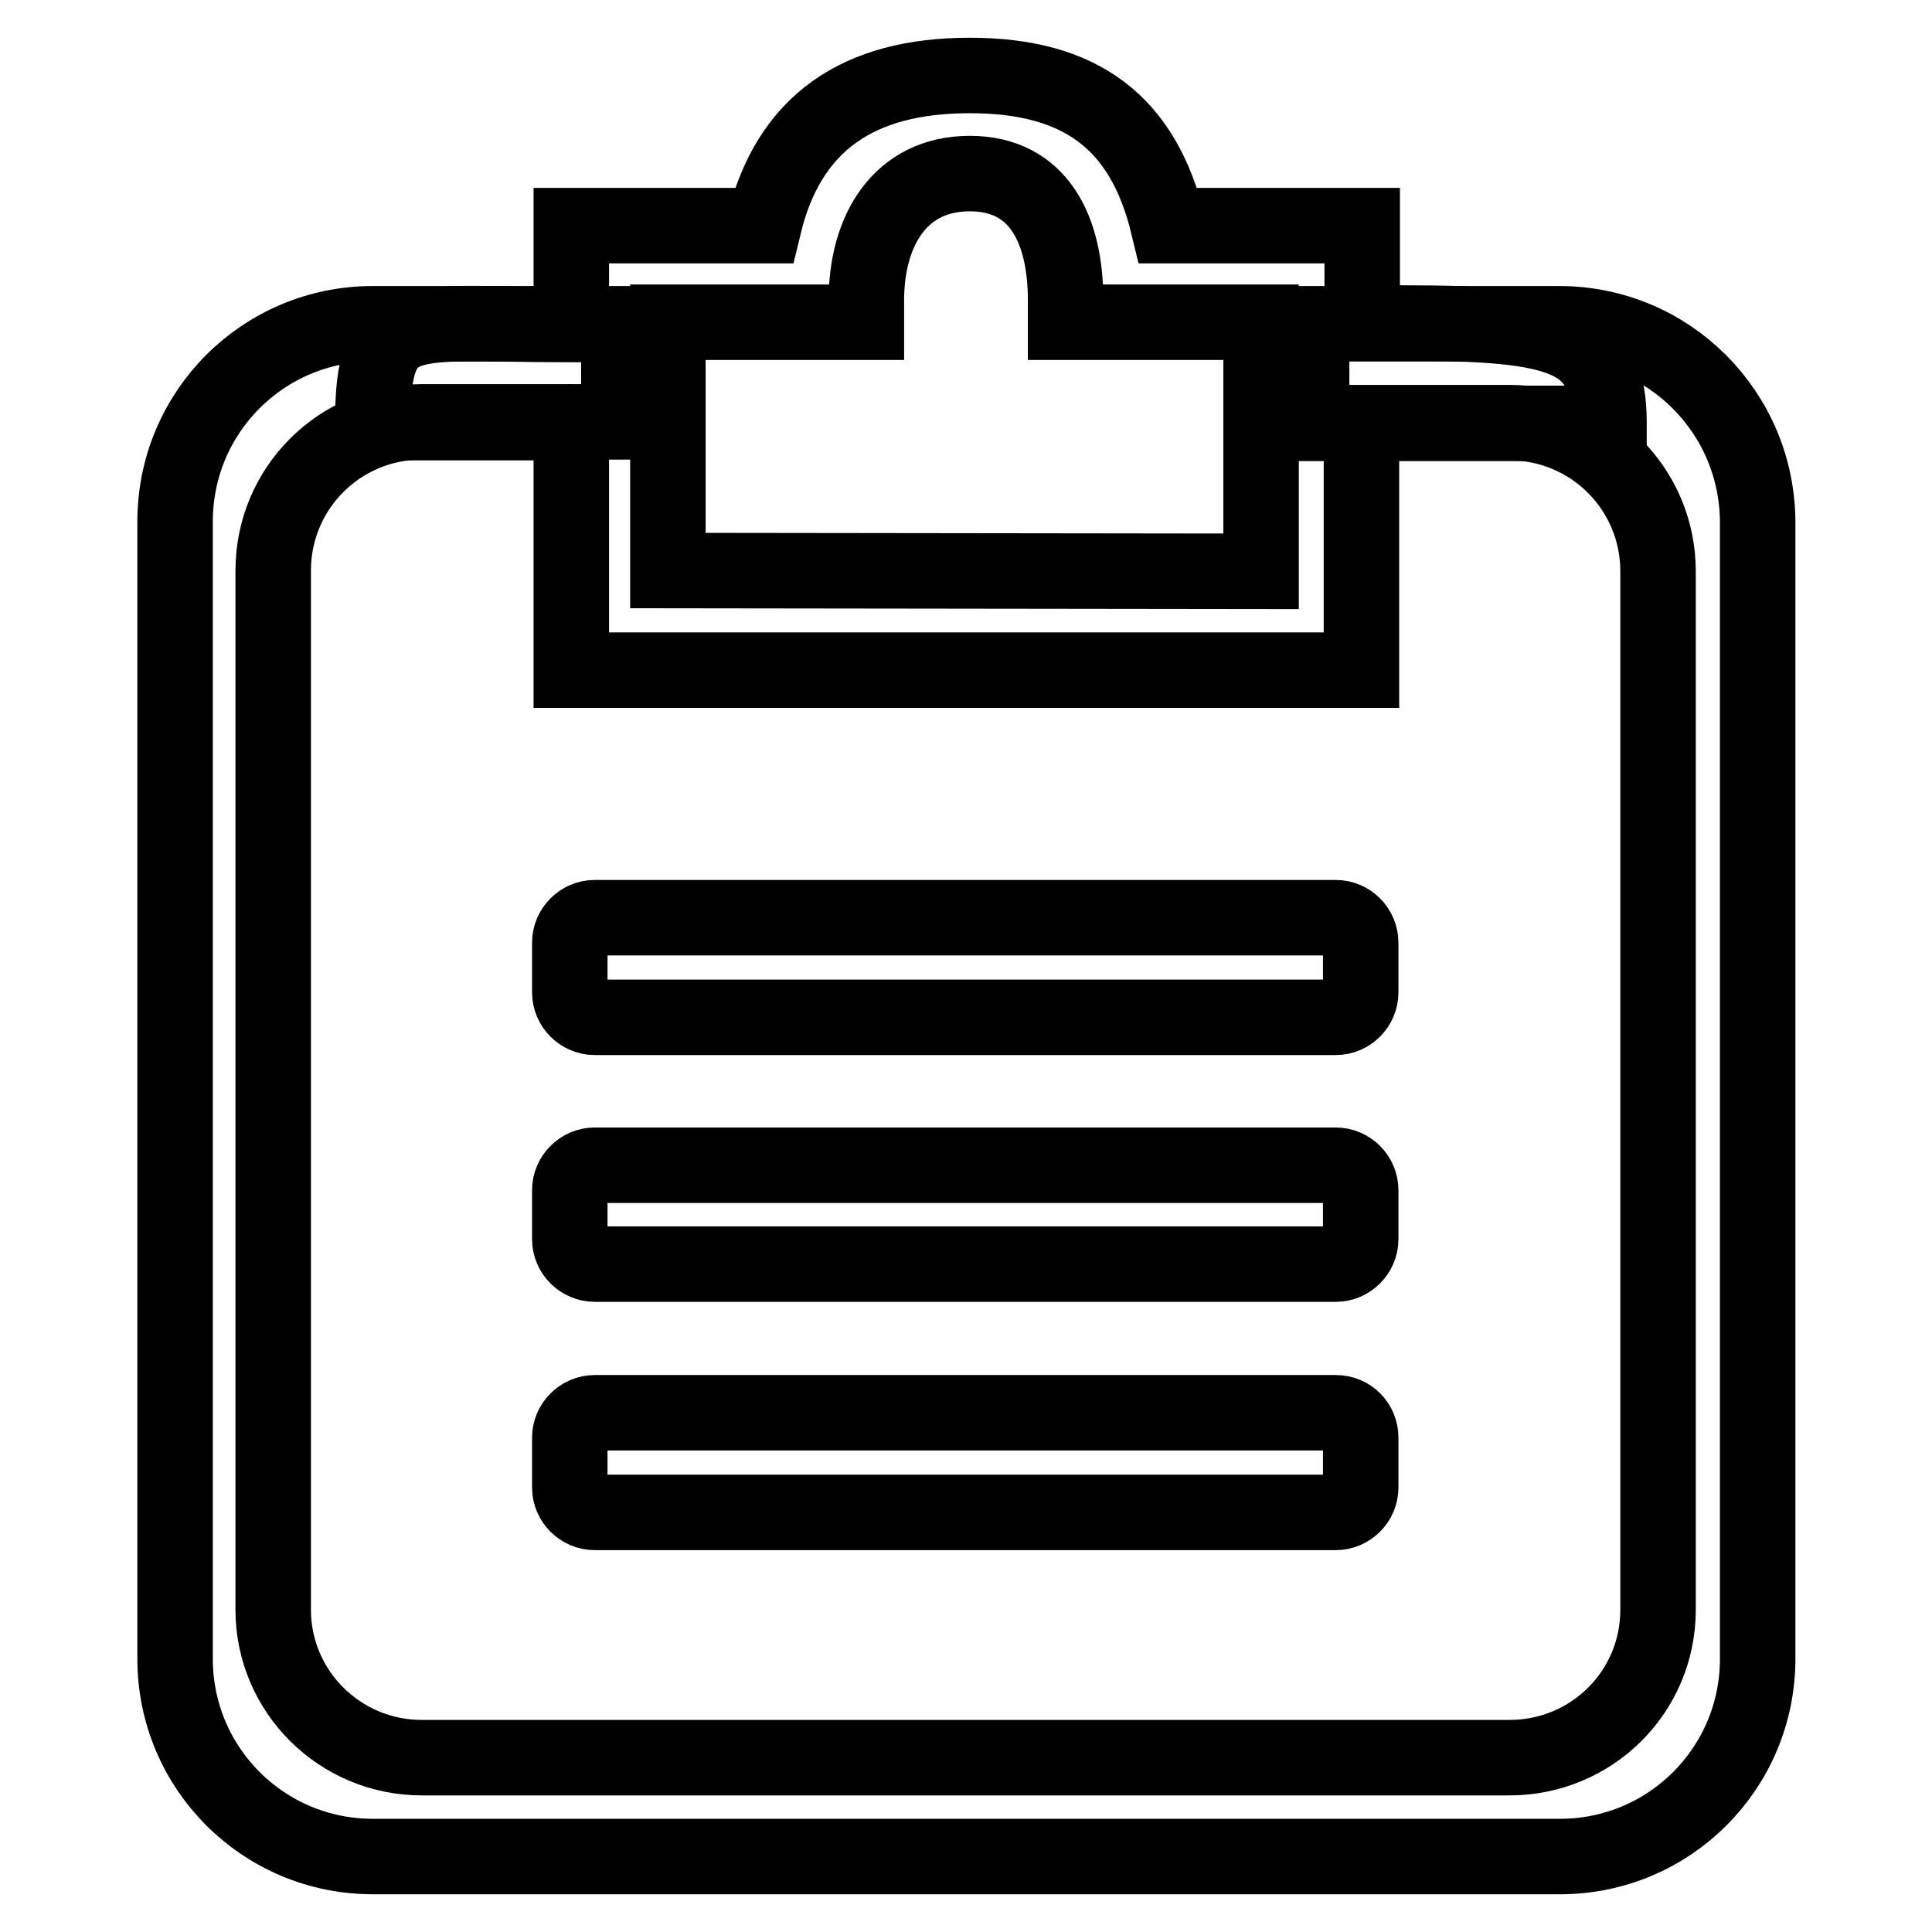 <?xml version="1.0" encoding="utf-8"?>
<!-- Svg Vector Icons : http://www.onlinewebfonts.com/icon -->
<!DOCTYPE svg PUBLIC "-//W3C//DTD SVG 1.1//EN" "http://www.w3.org/Graphics/SVG/1.1/DTD/svg11.dtd">
<svg version="1.1" xmlns="http://www.w3.org/2000/svg" xmlns:xlink="http://www.w3.org/1999/xlink" x="0px" y="0px" viewBox="0 0 256 256" enable-background="new 0 0 256 256" xml:space="preserve">
<g><g><path stroke-width="10" fill-opacity="0" stroke="#000000"  d="M180.3,157.7c0-1.8-1.5-3.3-3.3-3.3H78.8c-1.8,0-3.3,1.5-3.3,3.3v6.5c0,1.8,1.5,3.3,3.3,3.3H177c1.8,0,3.3-1.5,3.3-3.3V157.7L180.3,157.7z M180.3,124.9c0-1.8-1.5-3.3-3.3-3.3H78.8c-1.8,0-3.3,1.5-3.3,3.3v6.6c0,1.8,1.5,3.3,3.3,3.3H177c1.8,0,3.3-1.5,3.3-3.3V124.9L180.3,124.9z M206.6,42.9h-32.8V56h26.2c10.9,0,19.7,8.8,19.7,19.7v137.6c0,10.9-8.8,19.6-19.7,19.6H55.9c-10.9,0-19.7-8.8-19.7-19.6V75.6c0-10.9,8.8-19.7,19.7-19.7H82V42.9H49.4c-14.5,0-26.2,11.7-26.2,26.2v150.7c0,14.5,11.7,26.2,26.2,26.2h157.3c14.5,0,26.2-11.7,26.2-26.2V69.1C232.8,54.6,221.1,42.9,206.6,42.9z M177,187.2H78.8c-1.8,0-3.3,1.5-3.3,3.3v6.6c0,1.8,1.5,3.3,3.3,3.3H177c1.8,0,3.3-1.5,3.3-3.3v-6.6C180.3,188.7,178.9,187.2,177,187.2z"/><path stroke-width="10" fill-opacity="0" stroke="#000000"  d="M213.2,56c0-11.4-5.9-13.2-27.4-13.2h-5.3V29.9h-25.7C151.5,16.2,143.2,10,128.5,10c-14.7,0-24,6.2-27.3,19.9H75.7v13.1h-0.5c-21.6,0-25.8-2.3-25.8,13h26.3v32.8h104.7V56.1h5.3l-17.3,0H213.2z M114.8,42.7v-2.9c0-9.3,4.5-16.8,13.7-16.8c9.2,0,12.7,7.5,12.7,16.8v2.9h25.9v33l-78.6-0.1V42.7H114.8z M75.3,55.9h0.5l0,0H75.3z"/></g></g>
</svg>